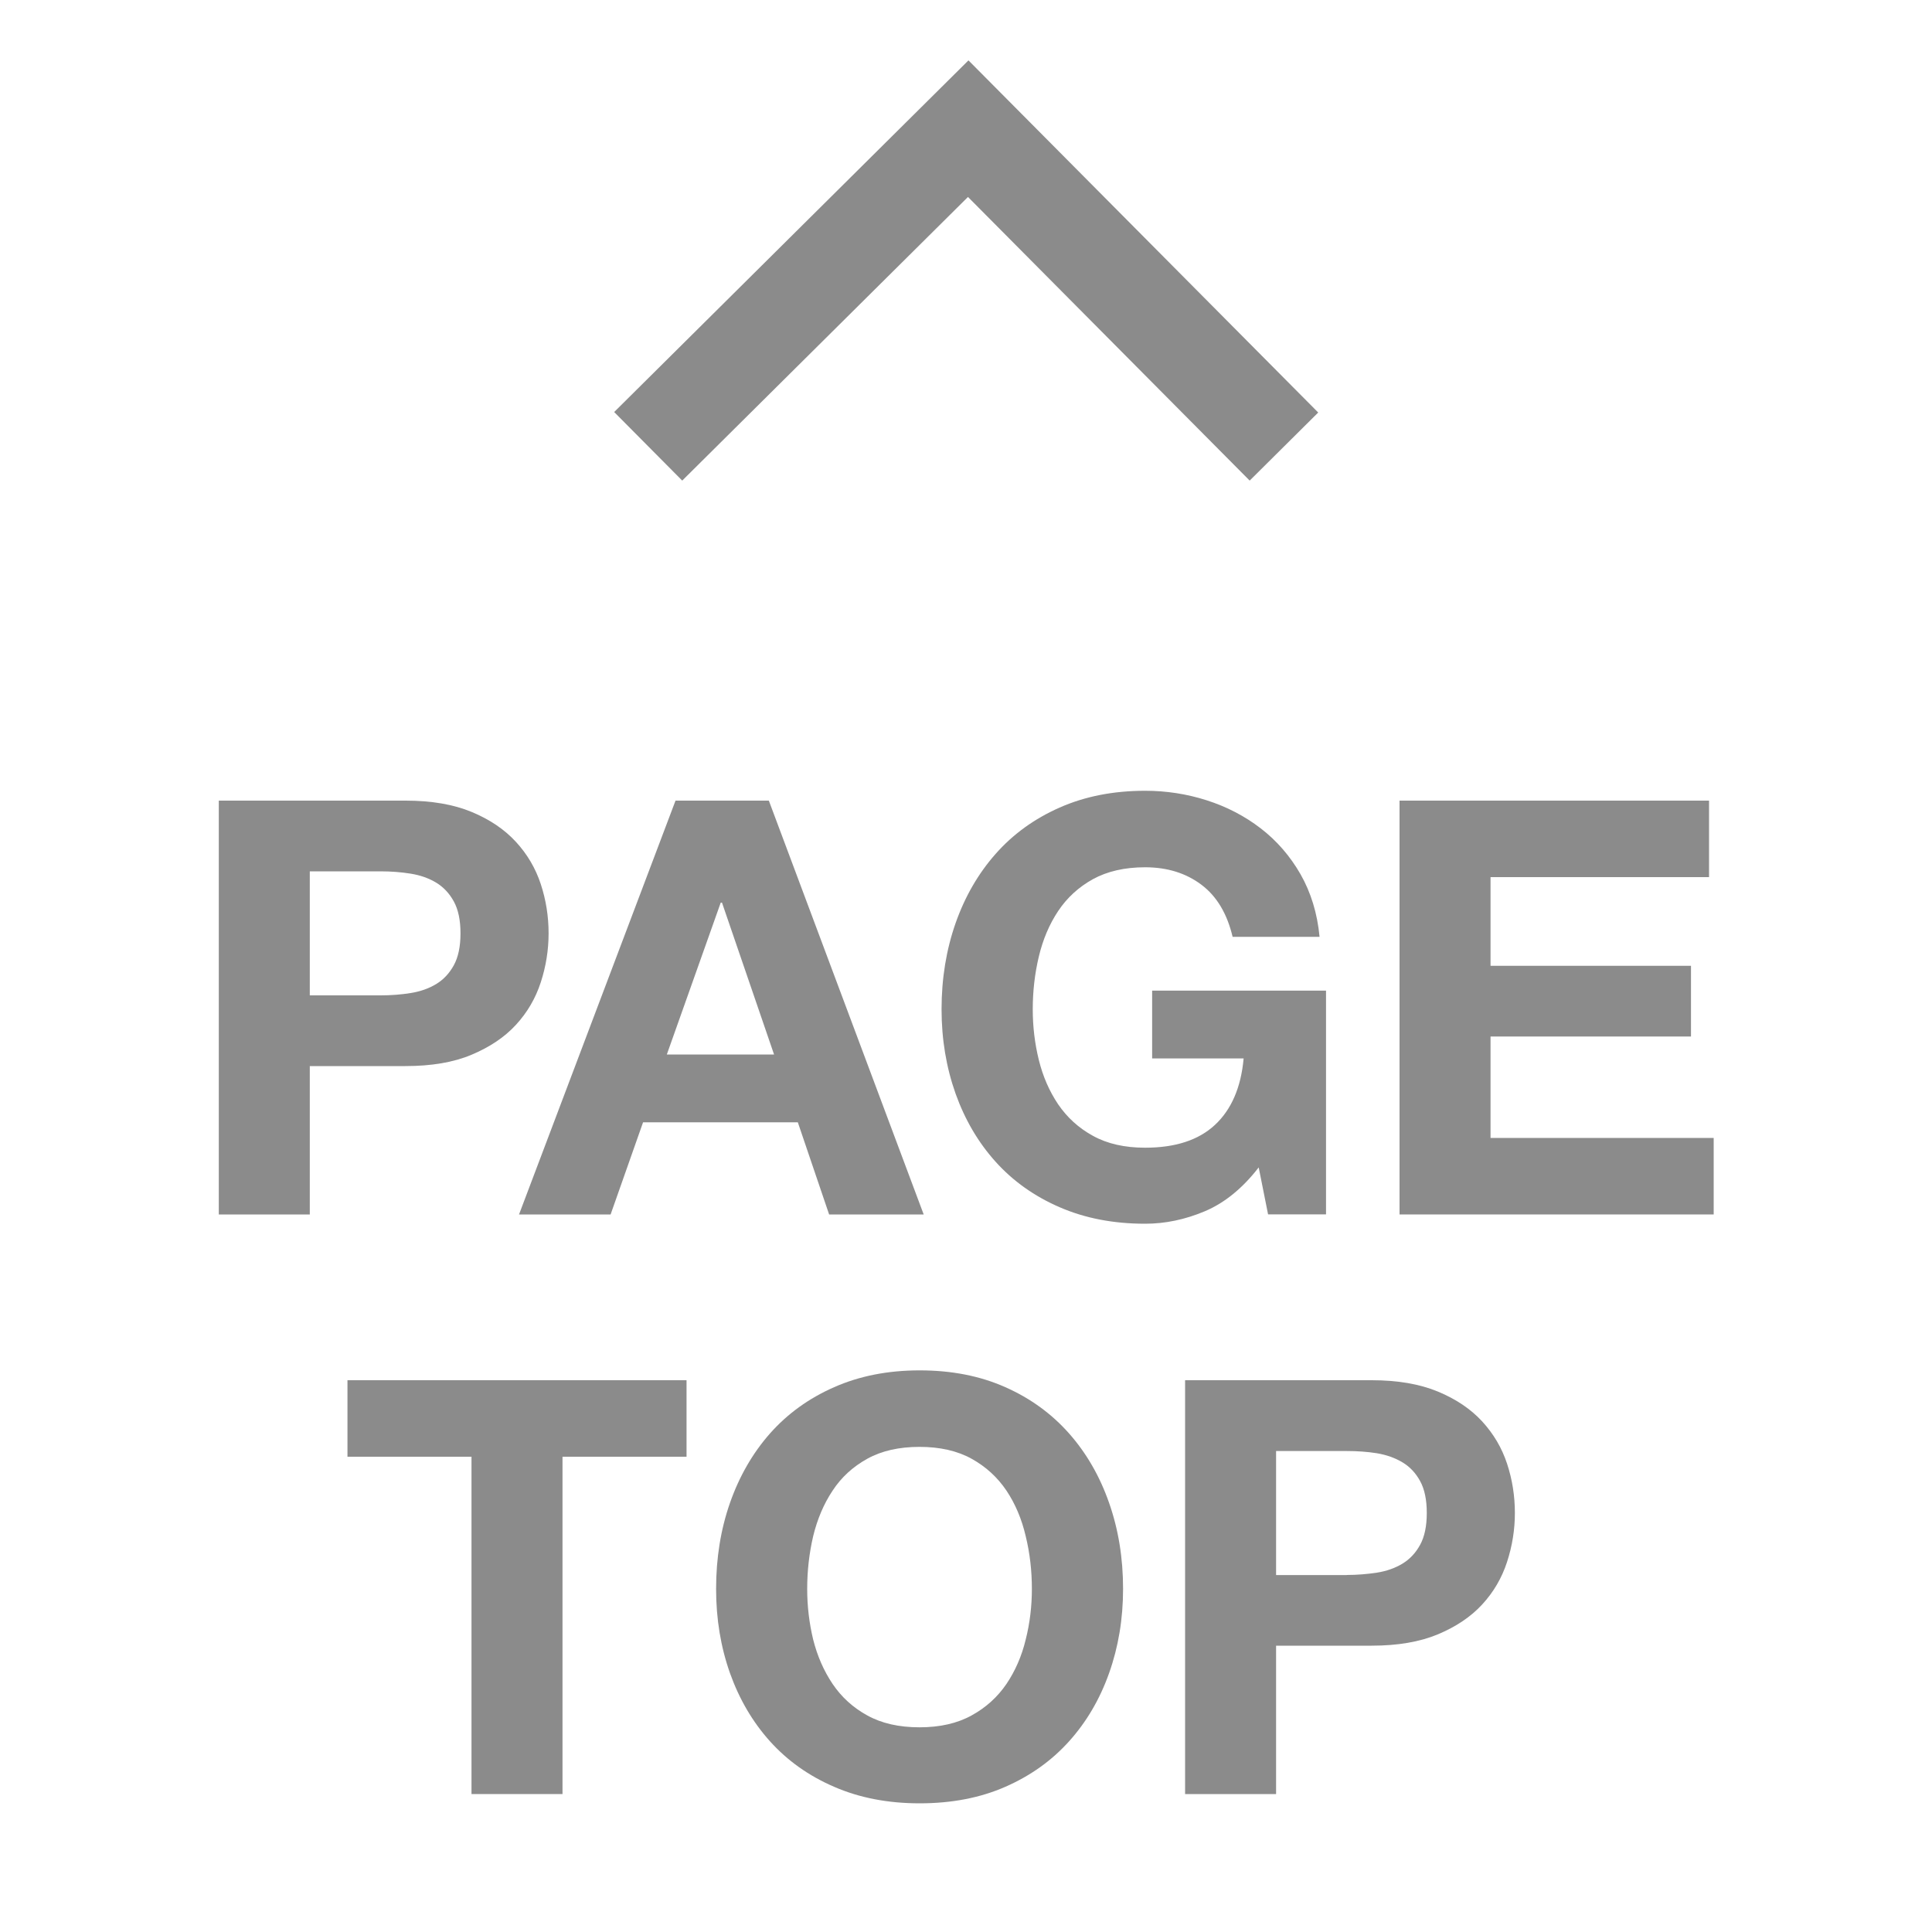 <svg version="1.1" xmlns="http://www.w3.org/2000/svg" x="0px" y="0px" viewBox="0 0 20 20" style="enable-background:new 0 0 20 20;" xml:space="preserve"><g><polyline style="fill:none;stroke:#8B8B8B;stroke-linecap:square;stroke-miterlimit:10;" points="7.065,4.268 10.023,1.332 12.939,4.268 "/><g><path style="fill:#8B8B8B;" d="M4.198,8.288c0.268,0,0.496,0.039,0.684,0.117S5.222,8.586,5.34,8.714c0.118,0.128,0.204,0.274,0.258,0.438c0.054,0.164,0.081,0.334,0.081,0.51c0,0.172-0.027,0.341-0.081,0.507c-0.054,0.166-0.14,0.313-0.258,0.441c-0.118,0.128-0.271,0.23-0.459,0.309s-0.416,0.117-0.684,0.117h-0.99v1.536H2.265V8.288H4.198z M3.939,10.304c0.108,0,0.212-0.008,0.312-0.024s0.188-0.047,0.264-0.093c0.076-0.046,0.137-0.111,0.183-0.195c0.046-0.084,0.069-0.194,0.069-0.33c0-0.136-0.023-0.246-0.069-0.33C4.652,9.248,4.591,9.183,4.515,9.137C4.439,9.091,4.351,9.06,4.251,9.044C4.151,9.028,4.047,9.02,3.939,9.02H3.207v1.284H3.939z"/><path style="fill:#8B8B8B;" d="M7.959,8.288l1.603,4.284H8.583l-0.324-0.954H6.657l-0.336,0.954H5.373l1.62-4.284H7.959z M8.013,10.916L7.474,9.344H7.461l-0.558,1.572H8.013z"/><path style="fill:#8B8B8B;" d="M12.472,12.539c-0.204,0.086-0.41,0.129-0.618,0.129c-0.328,0-0.623-0.057-0.885-0.171c-0.263-0.114-0.483-0.271-0.663-0.471s-0.318-0.436-0.414-0.705c-0.096-0.271-0.145-0.561-0.145-0.873c0-0.32,0.049-0.617,0.145-0.891s0.234-0.513,0.414-0.717s0.4-0.364,0.663-0.48c0.262-0.116,0.557-0.174,0.885-0.174c0.22,0,0.433,0.033,0.639,0.099s0.393,0.163,0.559,0.291s0.303,0.286,0.411,0.474c0.107,0.188,0.174,0.404,0.197,0.648H12.76c-0.057-0.24-0.164-0.42-0.324-0.54s-0.354-0.18-0.582-0.18c-0.212,0-0.392,0.042-0.54,0.123c-0.148,0.082-0.268,0.192-0.36,0.33c-0.092,0.138-0.158,0.295-0.2,0.471c-0.042,0.176-0.063,0.358-0.063,0.546c0,0.18,0.021,0.355,0.063,0.525s0.108,0.322,0.2,0.459c0.093,0.136,0.212,0.245,0.36,0.326c0.148,0.082,0.328,0.123,0.54,0.123c0.312,0,0.553-0.078,0.723-0.236s0.27-0.388,0.297-0.688h-0.947v-0.702h1.8v2.316h-0.6l-0.097-0.486C12.862,12.302,12.676,12.453,12.472,12.539z"/><path style="fill:#8B8B8B;" d="M17.692,8.288V9.08H15.43v0.918h2.075v0.732H15.43v1.05h2.31v0.792h-3.252V8.288H17.692z"/><path style="fill:#8B8B8B;" d="M3.597,15.08v-0.792h3.51v0.792H5.823v3.492H4.881V15.08H3.597z"/><path style="fill:#8B8B8B;" d="M7.557,15.557c0.096-0.274,0.234-0.514,0.414-0.718c0.18-0.203,0.4-0.363,0.664-0.479c0.262-0.116,0.557-0.174,0.885-0.174c0.332,0,0.627,0.058,0.887,0.174c0.262,0.116,0.48,0.276,0.66,0.479c0.18,0.204,0.318,0.443,0.414,0.718c0.096,0.273,0.145,0.57,0.145,0.891c0,0.312-0.049,0.603-0.145,0.873c-0.096,0.27-0.234,0.505-0.414,0.705s-0.398,0.356-0.66,0.471c-0.26,0.114-0.555,0.171-0.887,0.171c-0.328,0-0.623-0.057-0.885-0.171c-0.264-0.114-0.484-0.271-0.664-0.471s-0.318-0.436-0.414-0.705c-0.096-0.271-0.144-0.561-0.144-0.873C7.413,16.128,7.461,15.831,7.557,15.557z M8.418,16.973c0.043,0.17,0.109,0.322,0.201,0.459c0.092,0.136,0.211,0.245,0.359,0.326c0.148,0.082,0.328,0.123,0.541,0.123c0.211,0,0.391-0.041,0.539-0.123c0.148-0.081,0.268-0.19,0.361-0.326c0.092-0.137,0.158-0.289,0.199-0.459c0.043-0.17,0.064-0.346,0.064-0.525c0-0.188-0.021-0.37-0.064-0.546c-0.041-0.176-0.107-0.333-0.199-0.471c-0.094-0.139-0.213-0.248-0.361-0.33s-0.328-0.123-0.539-0.123c-0.213,0-0.393,0.041-0.541,0.123s-0.268,0.191-0.359,0.33c-0.092,0.138-0.158,0.295-0.201,0.471c-0.041,0.176-0.062,0.358-0.062,0.546C8.356,16.628,8.377,16.803,8.418,16.973z"/><path style="fill:#8B8B8B;" d="M14.199,14.288c0.269,0,0.496,0.039,0.685,0.117c0.188,0.078,0.341,0.181,0.459,0.309c0.118,0.129,0.204,0.274,0.258,0.438s0.081,0.334,0.081,0.51c0,0.172-0.027,0.341-0.081,0.507s-0.14,0.313-0.258,0.441s-0.271,0.23-0.459,0.309c-0.188,0.078-0.416,0.117-0.685,0.117H13.21v1.536h-0.942v-4.284H14.199z M13.942,16.304c0.108,0,0.212-0.009,0.312-0.024c0.1-0.016,0.188-0.047,0.264-0.093s0.137-0.111,0.183-0.195c0.046-0.084,0.069-0.194,0.069-0.33s-0.023-0.246-0.069-0.33s-0.106-0.148-0.183-0.194s-0.164-0.077-0.264-0.094c-0.101-0.016-0.204-0.023-0.312-0.023H13.21v1.284H13.942z"/></g></g></svg>
